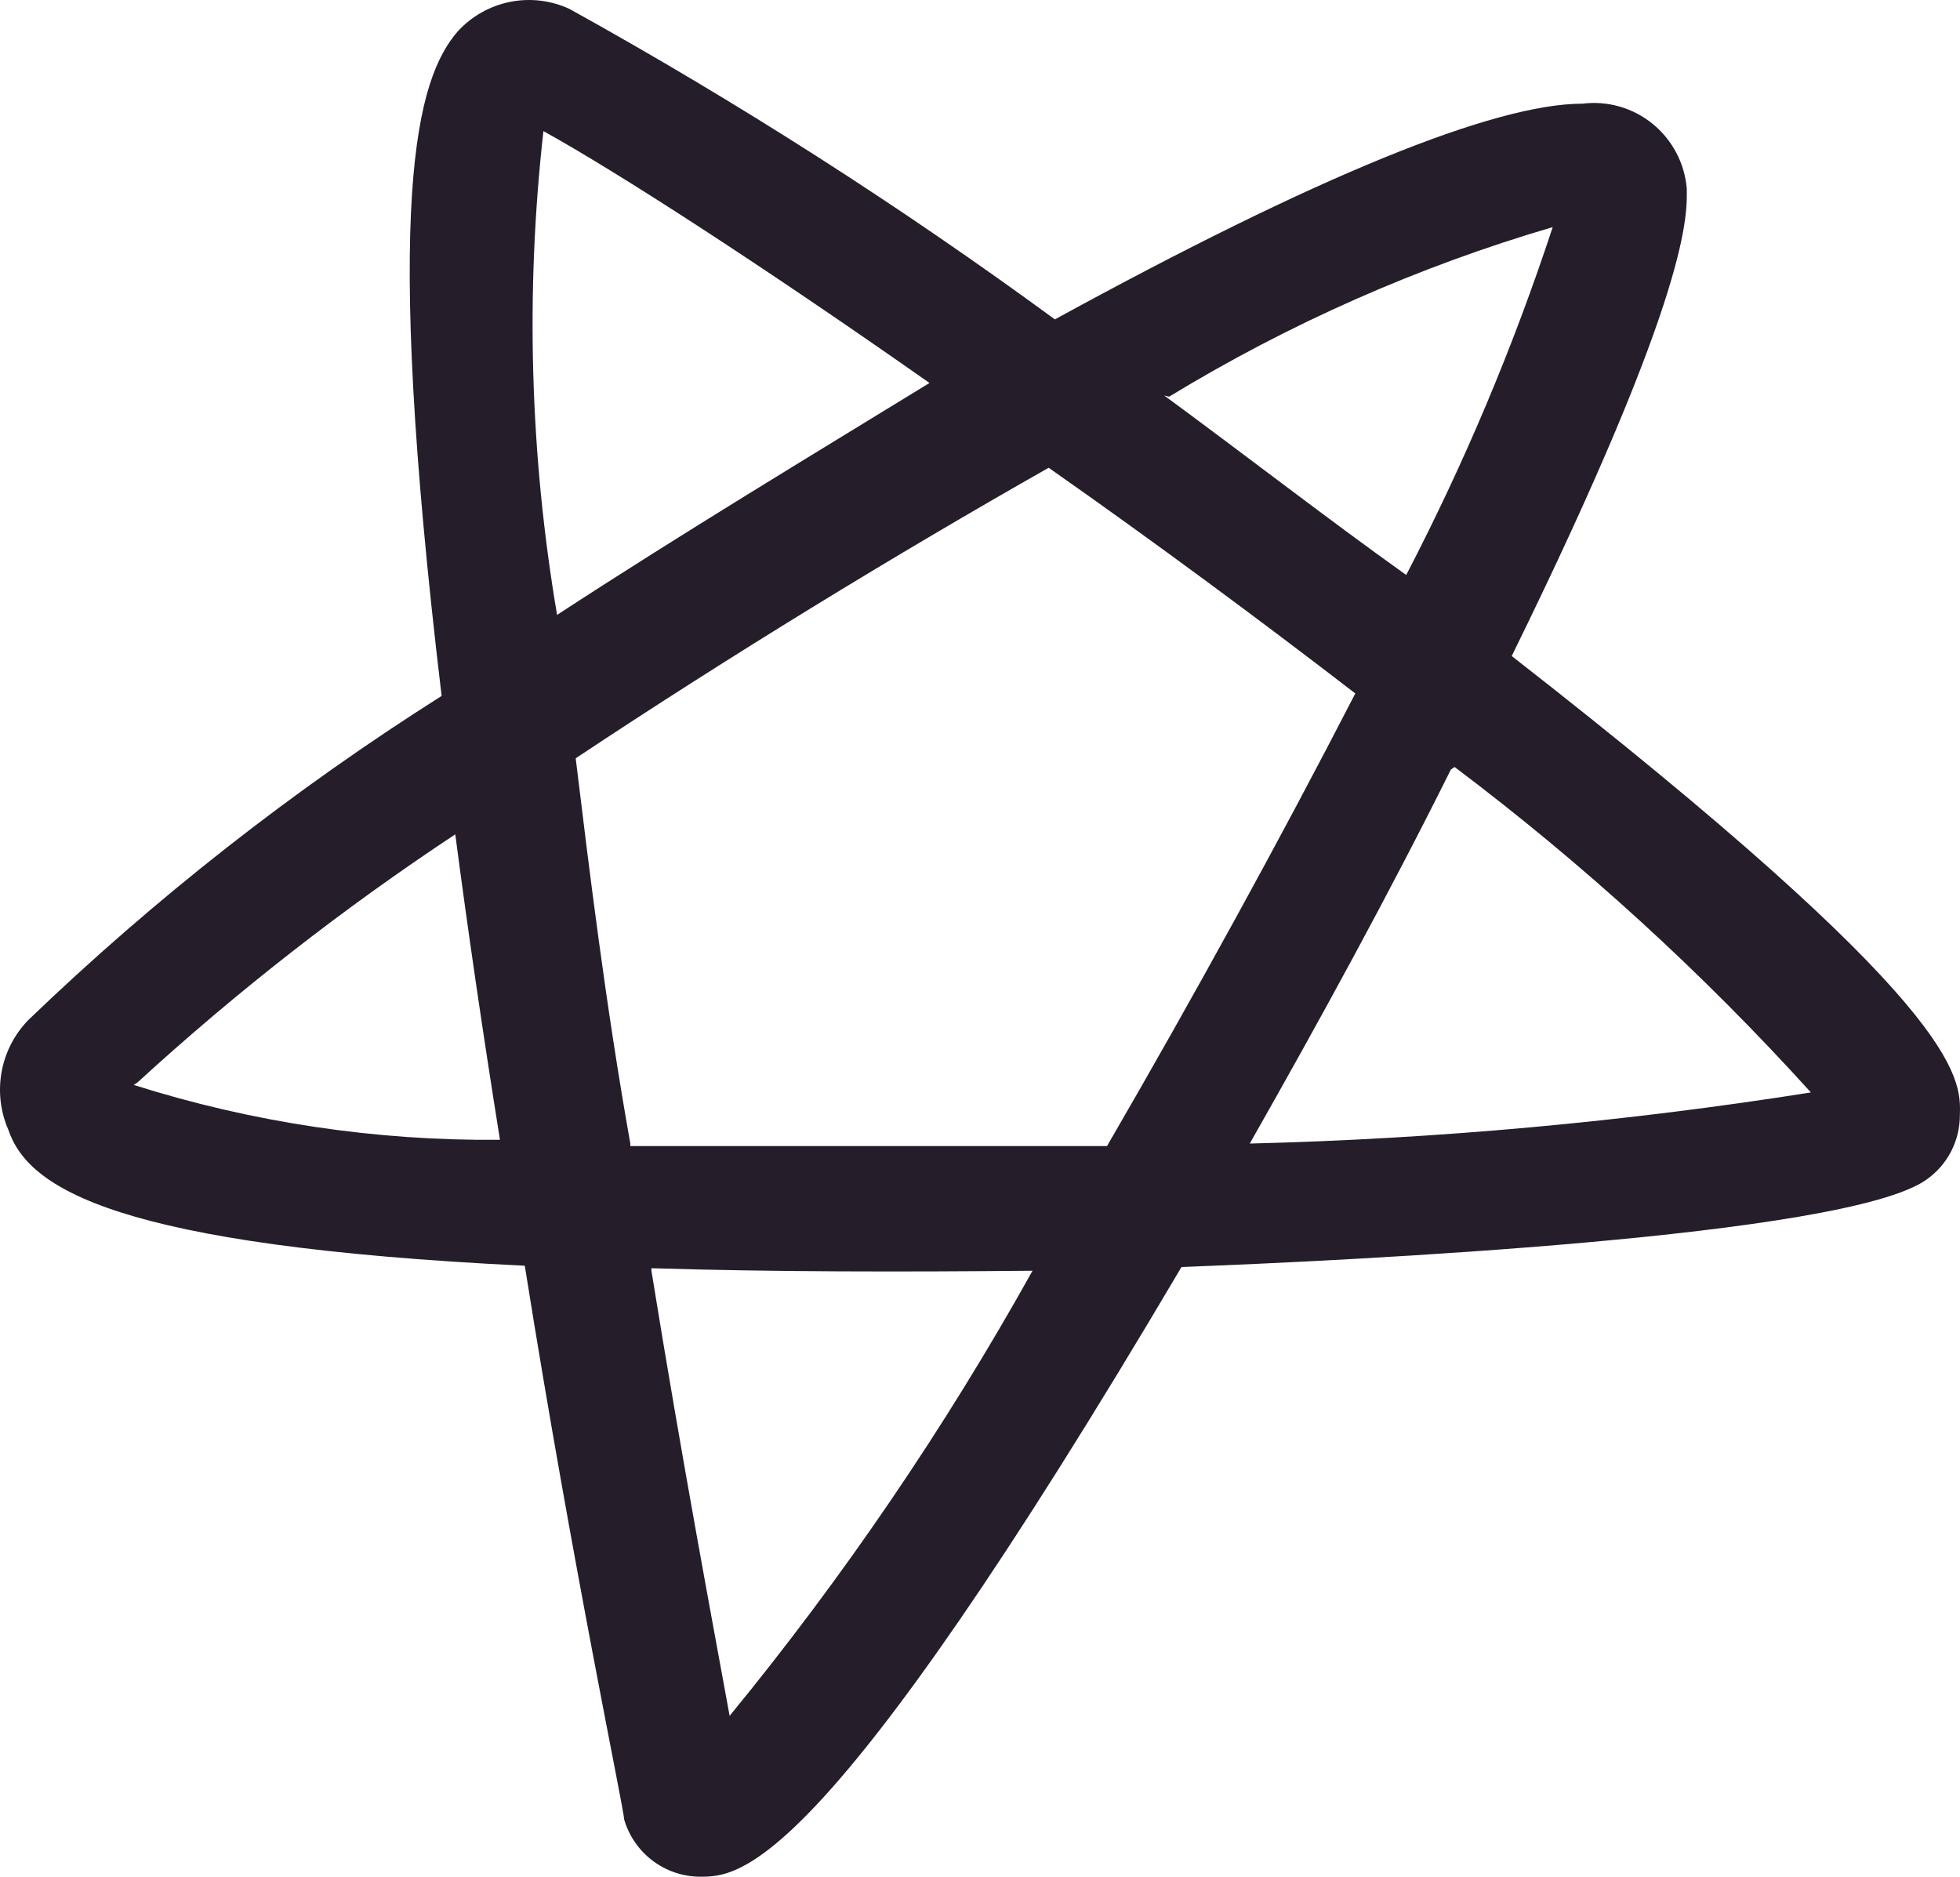 <?xml version="1.0" encoding="UTF-8"?> <svg xmlns="http://www.w3.org/2000/svg" width="188" height="180" viewBox="0 0 188 180" fill="none"> <path d="M67.127 180C65.488 179.989 63.897 179.448 62.588 178.457C61.28 177.466 60.324 176.078 59.864 174.499C59.864 173.542 54.981 150.581 50.337 121.401C11.043 119.488 2.707 113.987 0.802 108.366C0.04 106.621 -0.186 104.687 0.154 102.812C0.493 100.937 1.382 99.206 2.707 97.842C14.851 86.166 28.135 75.749 42.359 66.749C36.644 18.913 39.978 7.552 43.907 3.008C45.238 1.558 46.992 0.568 48.917 0.181C50.843 -0.206 52.841 0.031 54.624 0.856C70.751 9.789 86.302 19.734 101.183 30.633C126.307 16.88 143.335 9.944 151.79 9.944C152.982 9.795 154.192 9.889 155.347 10.22C156.503 10.552 157.579 11.114 158.513 11.873C159.447 12.633 160.219 13.573 160.782 14.639C161.346 15.705 161.689 16.874 161.792 18.076C161.792 20.349 162.506 27.285 145.002 62.922C188.107 96.527 188.107 103.224 187.988 106.931C187.994 108.152 187.705 109.355 187.145 110.439C186.584 111.522 185.771 112.452 184.773 113.15C177.033 118.651 129.165 120.923 113.328 121.521C78.796 180 70.938 180 67.127 180ZM62.483 121.88C65.46 140.296 68.437 156.082 69.985 164.573C80.914 151.238 90.638 136.95 99.039 121.88C86.655 121.999 74.153 121.999 62.483 121.64V121.88ZM60.459 109.921C74.867 109.921 90.823 109.921 106.184 109.921C114.519 95.57 122.854 80.382 129.999 66.51C120.83 59.454 110.828 52.04 100.587 44.864C85.822 53.236 69.985 62.922 55.22 72.729C56.529 83.492 58.077 96.288 60.459 109.682V109.921ZM12.829 104.061C24.19 107.658 36.044 109.433 47.956 109.323C46.289 98.918 44.86 89.112 43.669 80.023C32.903 87.142 22.711 95.099 13.186 103.822L12.829 104.061ZM139.168 73.805C133.214 85.764 126.665 97.723 119.877 109.682C137.906 109.235 155.885 107.597 173.699 104.779C163.316 93.313 151.873 82.862 139.525 73.566L139.168 73.805ZM52.124 12.575C50.388 28.027 50.829 43.648 53.434 58.976C65.341 51.203 77.844 43.669 89.156 36.732C73.319 25.61 59.268 16.522 52.124 12.575ZM111.661 37.928C119.639 43.788 127.498 49.887 134.881 55.149C140.456 44.428 145.155 33.269 148.932 21.784C136.015 25.576 123.646 31.043 112.138 38.048L111.661 37.928Z" fill="#261D2A"></path> </svg> 